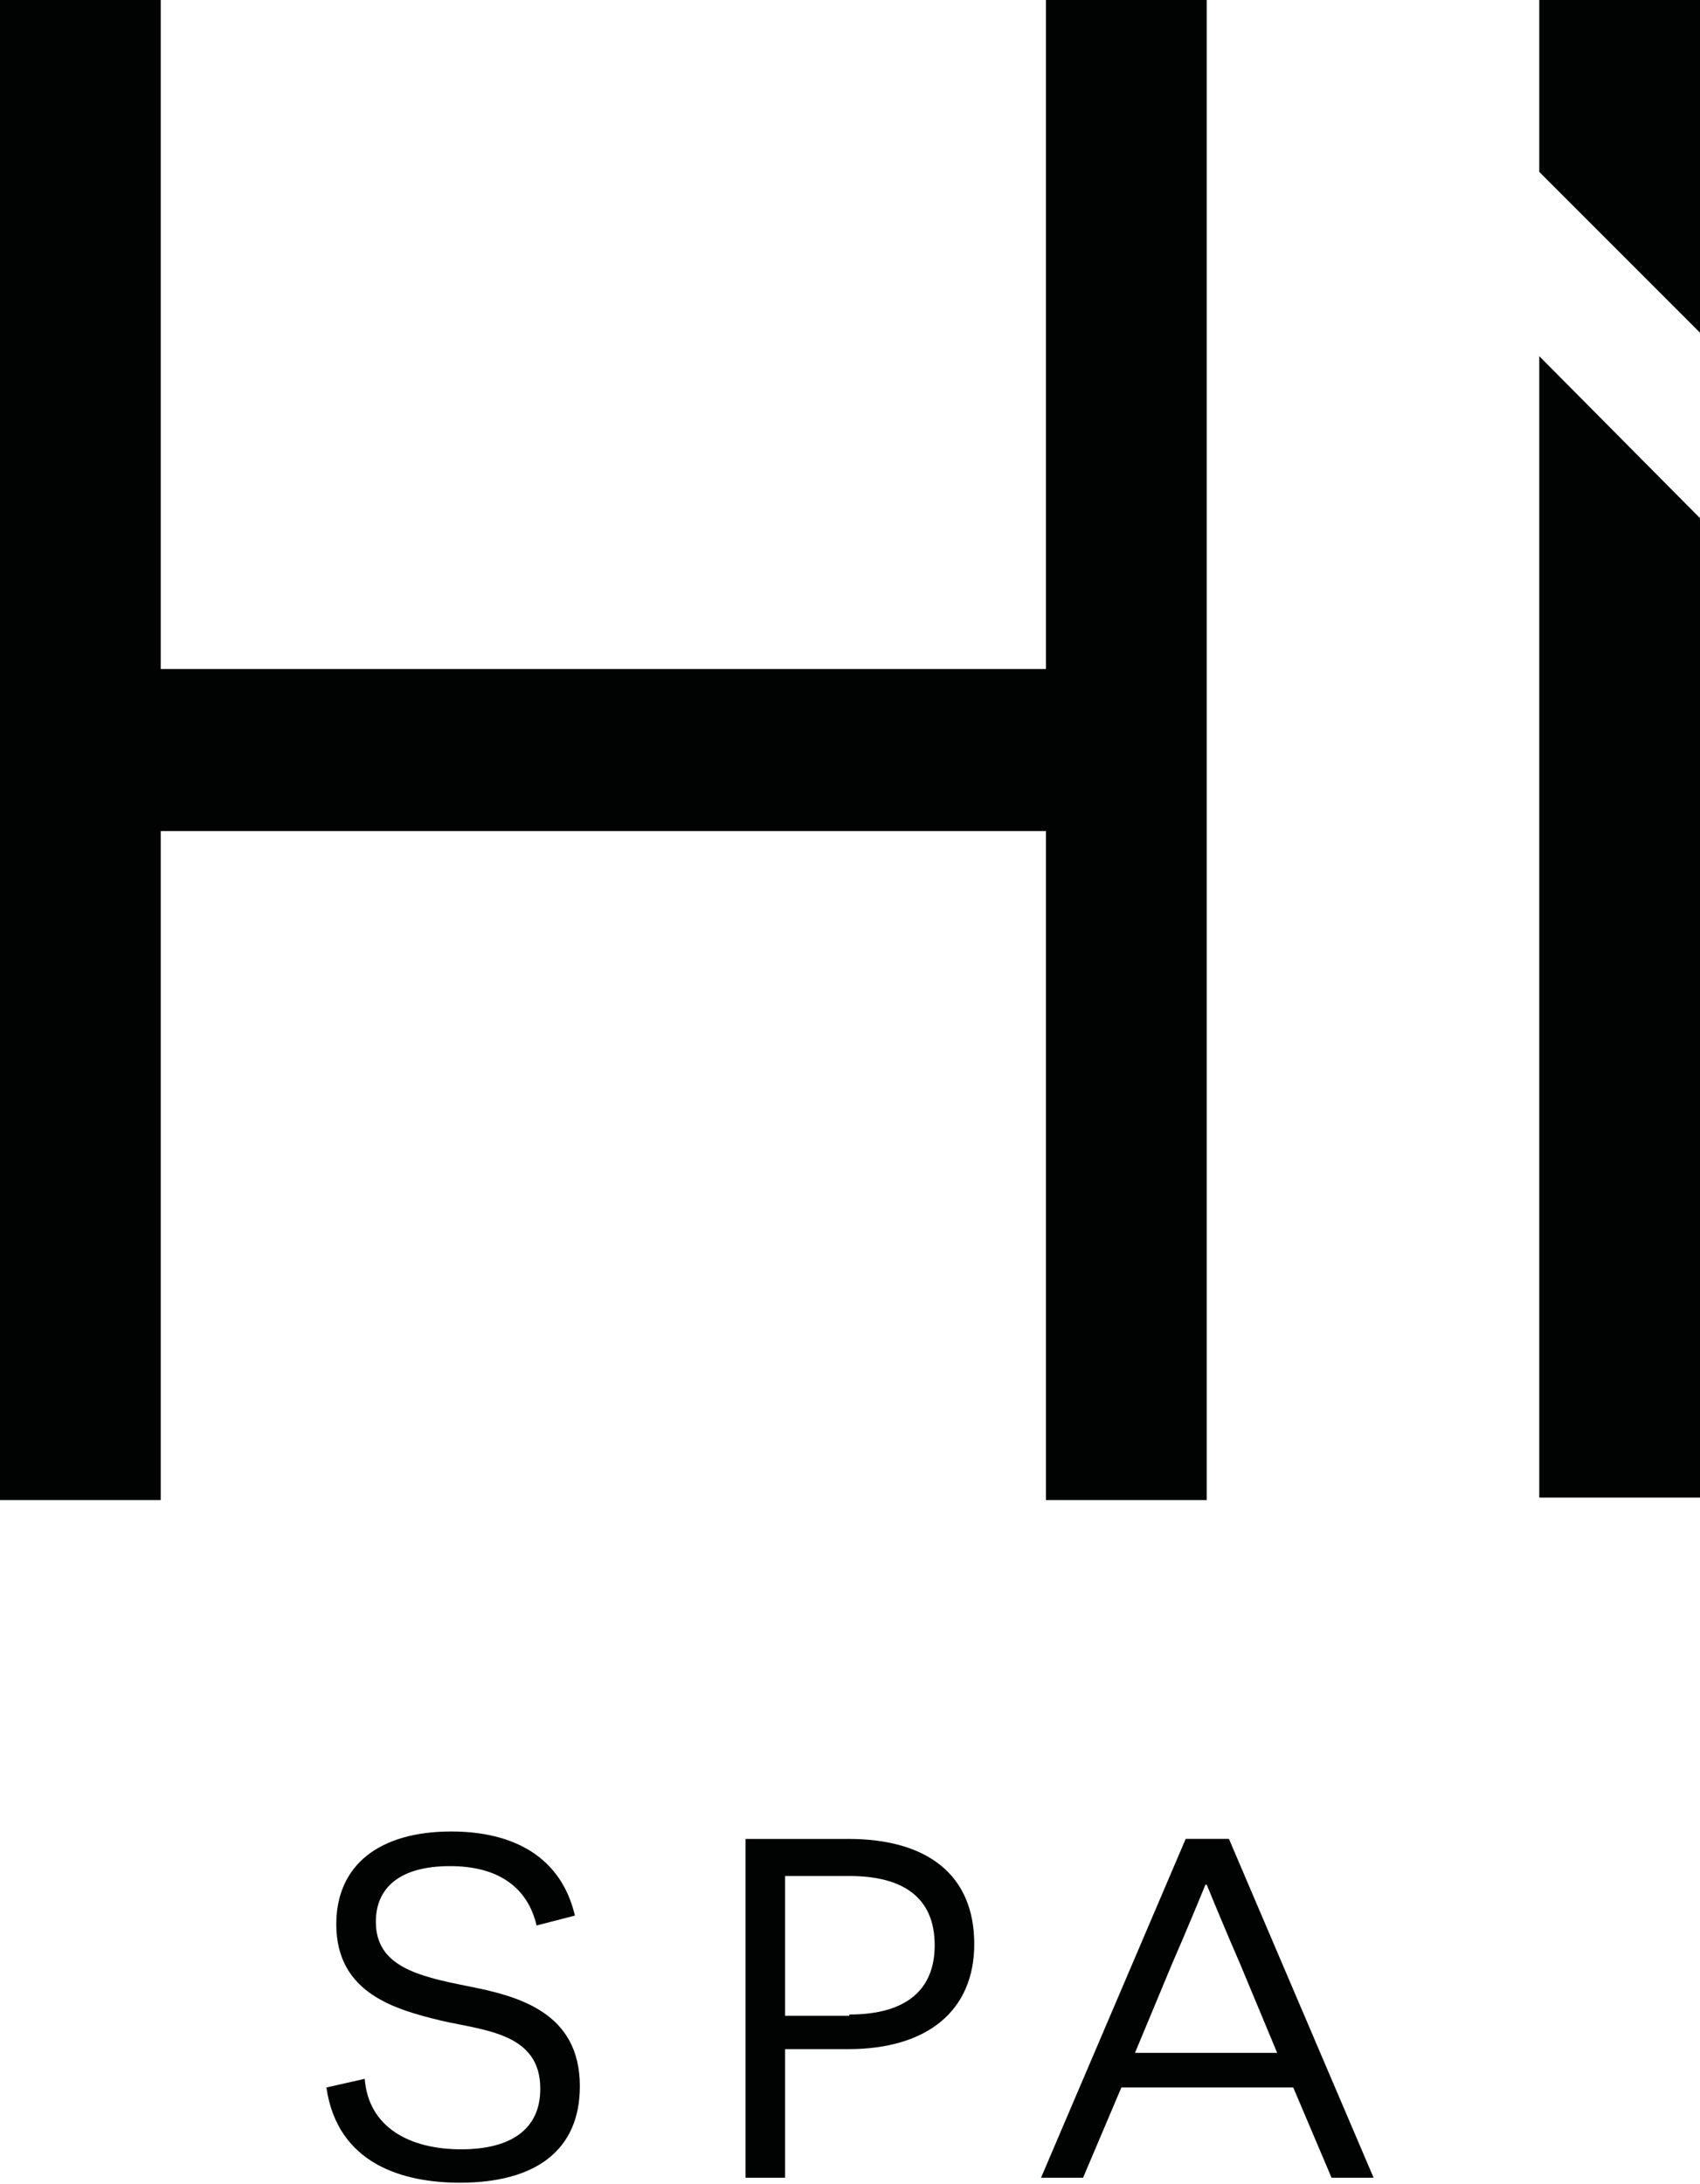 <?xml version="1.0" encoding="UTF-8"?> <svg xmlns="http://www.w3.org/2000/svg" xmlns:xlink="http://www.w3.org/1999/xlink" version="1.1" id="Livello_1" x="0px" y="0px" viewBox="0 0 137.5 176.6" style="enable-background:new 0 0 137.5 176.6;" xml:space="preserve"> <style type="text/css"> .st0{clip-path:url(#SVGID_00000082339768990721043130000010734978057943057543_);fill:#FFFFFF;} .st1{clip-path:url(#SVGID_00000082339768990721043130000010734978057943057543_);fill:#C09D5B;} .st2{fill:none;stroke:#FFFFFF;stroke-width:1.25;stroke-miterlimit:10;} .st3{fill:none;stroke:#000000;stroke-width:0.25;stroke-miterlimit:10;} .st4{fill:#010202;} </style> <g> <polygon class="st4" points="84.6,54.1 13,54.1 13,0 0,0 0,121.3 13,121.3 13,67.2 84.6,67.2 84.6,121.3 97.6,121.3 97.6,0 84.6,0 "></polygon> <polygon class="st4" points="124.5,0 124.5,13.9 137.5,26.9 137.5,0 "></polygon> <polygon class="st4" points="124.5,121.1 137.5,121.1 137.5,41.9 124.5,28.8 "></polygon> <path class="st4" d="M29.5,168.1c0.3,3.9,3.6,5.7,7.8,5.7c4,0,6.4-1.6,6.4-4.9c0-4.5-4.5-4.7-8-5.5c-3.7-0.9-8.5-2.2-8.5-7.8 c0-4.8,3.5-7.5,9.3-7.5c5.1,0,8.9,2.1,10,6.8l-3.1,0.8c-0.7-3-3-4.8-7-4.8c-4,0-6,1.7-6,4.5c0,3.6,3.4,4.4,7.4,5.2 c4.1,0.8,9.1,2.1,9.1,8.1c0,5.2-3.6,7.8-9.7,7.8c-4.6,0-9.9-1.5-10.8-7.7L29.5,168.1z"></path> <path class="st4" d="M68.6,148.7c6.4,0,10.2,2.9,10.2,8.5c0,5.4-3.8,8.5-10.2,8.5h-5.1v10.4h-3.2v-27.4H68.6z M68.7,162.9 c4.6,0,6.9-2,6.9-5.6c0-3.9-2.6-5.6-6.9-5.6h-5.2v11.3H68.7z"></path> <path class="st4" d="M90.7,168.8l-3.1,7.3h-3.4l11.7-27.4h3.5l11.7,27.4h-3.4l-3.1-7.3H90.7z M100.3,158.8 c-1.1-2.5-2.7-6.4-2.7-6.4h-0.1c0,0-1.6,3.9-2.7,6.4l-3,7.2h11.5L100.3,158.8z"></path> </g> </svg> 